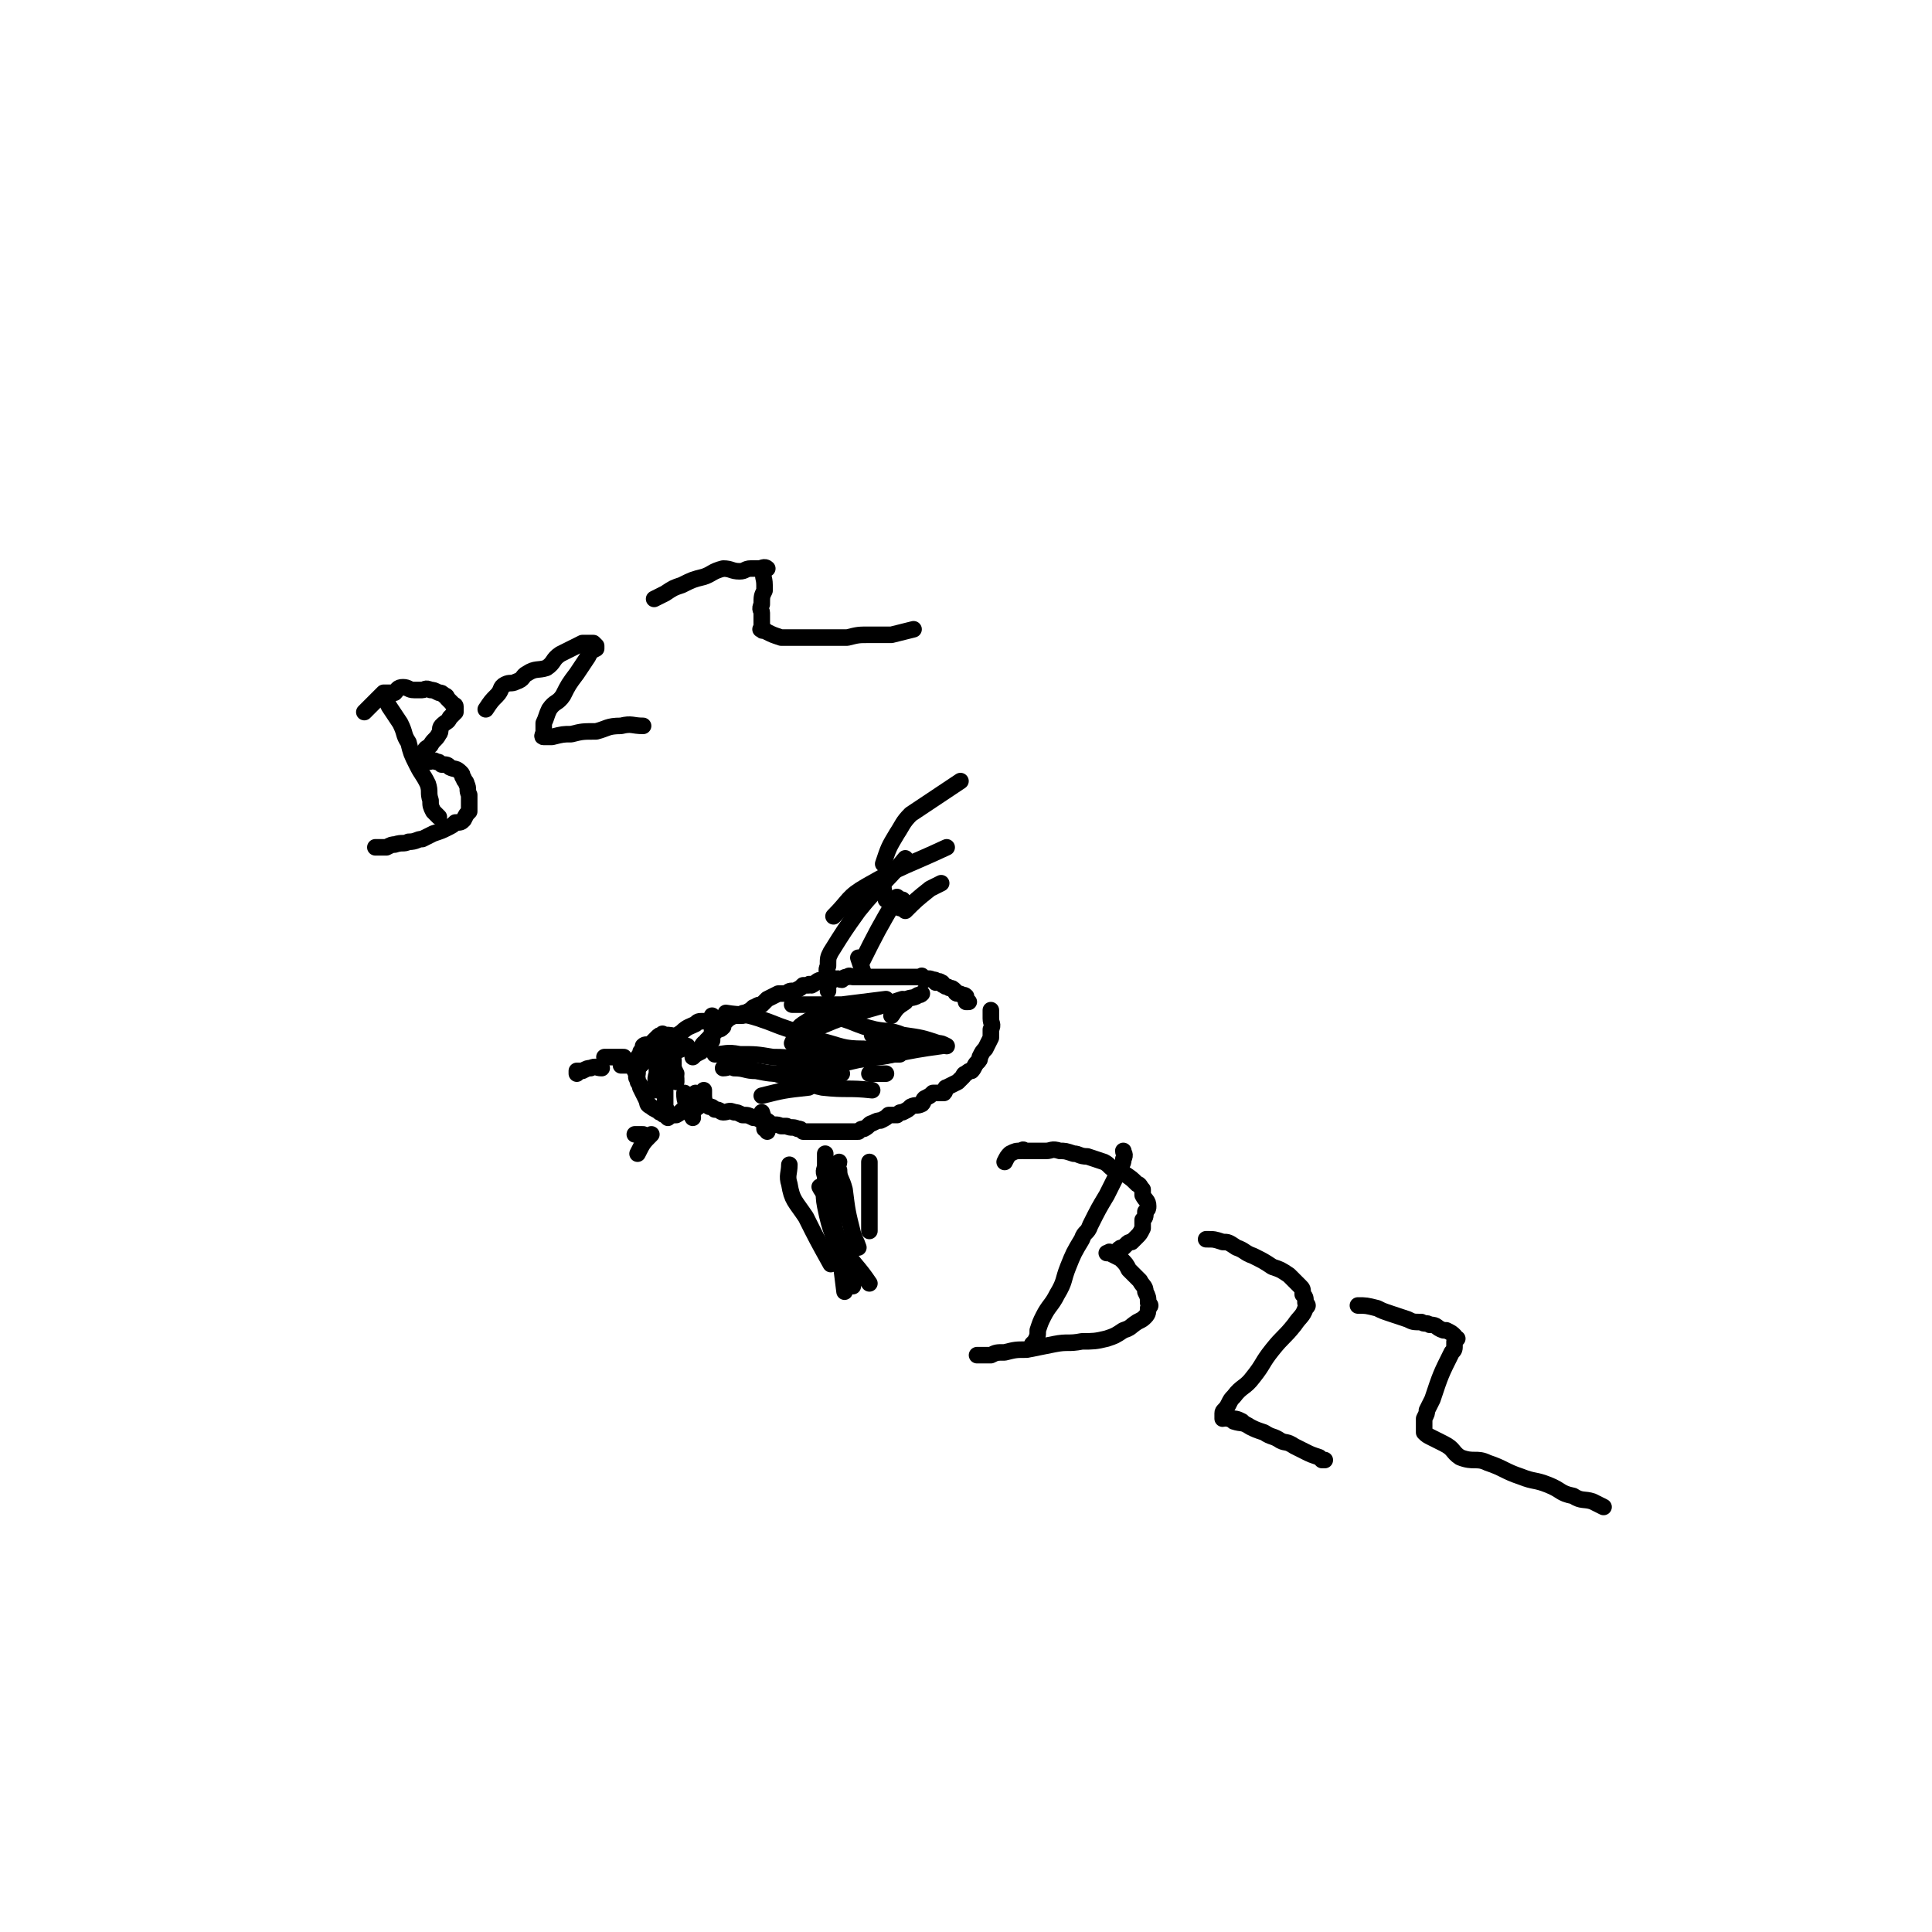 <svg viewBox='0 0 700 700' version='1.1' xmlns='http://www.w3.org/2000/svg' xmlns:xlink='http://www.w3.org/1999/xlink'><g fill='none' stroke='#000000' stroke-width='6' stroke-linecap='round' stroke-linejoin='round'><path d='M251,383c0,0 0,0 0,0 1,-1 1,-1 3,-2 0,-1 0,-2 1,-3 0,0 1,0 1,-1 1,-1 1,-1 2,-2 1,-1 1,-1 2,-2 1,0 1,0 2,-1 0,-1 0,-1 1,-2 1,-1 1,-1 3,-2 1,0 1,0 3,0 0,-1 0,-1 1,-1 2,-1 2,-1 3,-2 1,0 1,-1 3,-1 1,-1 1,-1 2,-2 2,-1 2,-1 4,-2 1,0 1,0 3,0 1,-1 1,-1 3,-1 2,-1 2,-1 3,-2 1,0 1,0 2,0 0,-1 1,0 1,0 2,-1 2,-2 4,-2 0,0 1,1 2,1 1,-1 1,-1 2,-1 2,-1 2,0 3,0 1,-1 1,-1 2,-1 1,-1 1,0 2,0 2,0 2,0 4,0 0,0 0,0 1,0 1,0 1,0 2,0 1,0 1,0 2,0 1,0 1,0 3,0 1,0 1,0 2,0 1,0 1,0 2,0 2,0 2,0 3,0 1,0 1,0 3,0 1,0 1,0 2,0 1,0 1,-1 1,0 1,0 0,1 1,1 1,0 1,-1 3,0 1,0 1,0 1,1 1,0 1,-1 2,0 1,0 0,1 1,1 1,1 1,0 2,1 1,0 1,0 2,1 0,0 0,1 1,1 1,0 1,0 2,1 0,0 0,-1 1,0 0,0 -1,0 0,1 0,0 0,1 0,1 1,0 1,0 1,0 '/><path d='M252,396c0,0 0,0 0,0 1,1 2,0 3,2 0,0 0,1 0,2 1,0 1,0 2,1 1,0 1,0 2,1 2,0 2,1 3,1 2,0 2,-1 4,0 1,0 1,0 3,1 2,0 2,0 4,1 1,0 1,0 3,1 2,0 2,0 3,1 2,1 2,0 4,1 1,0 1,0 2,0 2,1 2,0 4,1 1,0 1,0 2,1 1,0 1,0 3,0 2,0 2,0 4,0 1,0 1,0 2,0 0,0 0,0 0,0 2,0 2,0 3,0 1,0 1,0 2,0 1,0 1,0 2,0 2,0 2,0 4,0 1,-1 1,-1 2,-1 2,-1 2,-2 3,-2 2,-1 2,-1 3,-1 2,-1 2,-1 3,-2 1,0 1,0 3,0 1,-1 1,-1 2,-1 2,-1 2,-1 3,-2 2,-1 2,0 4,-1 1,-1 0,-1 1,-2 2,-1 2,-1 3,-2 2,0 2,0 4,0 1,-1 0,-2 1,-2 2,-1 2,-1 4,-2 1,-1 1,-1 2,-2 0,0 0,-1 1,-1 1,-1 1,-1 2,-1 1,-1 1,-2 2,-3 1,-1 1,-1 1,-2 1,-2 1,-2 2,-3 1,-2 1,-2 2,-4 0,-2 0,-2 0,-3 1,-2 0,-2 0,-4 0,-1 0,-1 0,-3 '/><path d='M246,376c0,0 0,0 0,0 -3,-1 -3,-1 -5,-1 -1,0 -1,-1 -1,0 -1,0 -1,0 -2,1 -1,1 -1,1 -2,2 -2,1 -2,0 -3,1 0,1 0,1 0,1 -1,1 -1,1 -1,2 -1,1 -1,1 -1,2 -1,1 0,1 0,2 0,1 0,1 0,1 0,1 0,1 0,2 0,1 -1,1 0,2 0,2 1,1 1,3 1,2 1,2 2,4 1,2 0,2 2,3 1,1 2,1 3,2 1,0 1,1 2,1 2,0 2,0 4,0 2,-1 2,-2 3,-2 1,0 2,1 3,1 1,-1 1,-2 2,-2 0,-1 1,-1 1,-1 1,-1 1,-1 1,-2 0,0 0,0 0,-1 0,-1 0,-1 0,-1 0,-1 0,-1 0,-1 '/><path d='M300,359c0,0 0,0 0,0 0,-2 0,-2 0,-3 0,-1 0,-1 0,-3 0,-1 -1,-1 0,-3 0,-3 0,-3 1,-5 5,-8 5,-8 10,-15 8,-10 9,-9 17,-19 '/><path d='M302,332c0,0 0,0 0,0 6,-6 5,-7 12,-11 14,-8 14,-7 29,-14 '/><path d='M328,330c0,0 0,0 0,0 4,-4 4,-4 9,-8 2,-1 2,-1 4,-2 '/><path d='M311,347c0,0 0,0 0,0 1,3 1,3 2,6 '/><path d='M320,319c0,0 0,0 0,0 0,3 0,3 1,7 '/><path d='M327,326c0,0 0,0 0,0 -1,1 -1,1 -1,3 '/><path d='M325,325c0,0 0,0 0,0 -7,12 -7,12 -13,24 '/><path d='M276,403c0,0 0,0 0,0 1,3 1,3 1,6 1,0 1,0 1,1 '/><path d='M286,422c0,0 0,0 0,0 0,3 -1,4 0,7 1,6 2,6 6,12 4,8 4,8 9,17 '/><path d='M297,430c0,0 0,0 0,0 1,2 1,1 2,4 1,3 0,3 2,7 2,6 2,7 5,12 4,6 5,6 9,12 '/><path d='M315,421c0,0 0,0 0,0 0,1 0,1 0,3 0,5 0,5 0,10 0,6 0,6 0,12 '/><path d='M304,421c0,0 0,0 0,0 0,1 -1,1 0,3 0,3 1,3 2,7 1,8 1,8 3,16 1,3 1,2 2,5 '/><path d='M288,378c0,0 0,0 0,0 4,-3 4,-4 9,-6 14,-6 15,-5 30,-10 '/><path d='M287,378c0,0 0,0 0,0 2,-4 1,-5 4,-7 6,-4 7,-3 13,-5 '/><path d='M323,368c0,0 0,0 0,0 2,-3 2,-3 5,-5 1,-2 2,-1 4,-2 1,-1 1,0 2,-1 '/><path d='M315,389c0,0 0,0 0,0 3,0 3,0 6,0 '/><path d='M307,382c0,0 0,0 0,0 1,0 1,0 3,0 8,0 8,0 16,0 '/><path d='M276,397c0,0 0,0 0,0 8,-2 8,-2 17,-3 '/><path d='M296,392c0,0 0,0 0,0 4,-2 4,-2 9,-3 '/><path d='M283,389c0,0 0,0 0,0 2,-3 1,-3 4,-5 4,-4 4,-3 9,-6 '/><path d='M140,253c0,0 0,0 0,0 0,1 0,1 1,3 2,3 2,3 4,6 2,4 1,4 3,7 1,4 1,4 3,8 2,4 2,3 4,7 1,3 0,3 1,6 0,2 0,2 1,4 1,1 1,1 2,2 '/><path d='M132,258c0,0 0,0 0,0 3,-3 3,-3 5,-5 1,-1 1,-1 2,-2 2,0 2,0 4,0 1,-1 1,-2 3,-2 2,0 2,1 4,1 1,0 1,0 3,0 1,0 1,-1 3,0 1,0 1,0 3,1 1,0 1,0 2,1 1,0 1,1 1,1 1,1 1,1 2,2 0,1 1,0 1,1 0,1 0,1 0,2 -1,1 -1,1 -2,2 -1,2 -1,1 -3,3 -1,1 0,2 -1,3 -1,2 -2,2 -3,4 -1,1 -2,1 -2,2 -1,1 0,1 0,2 0,0 0,0 0,1 0,0 0,1 0,1 0,0 0,0 1,0 2,0 2,-1 3,0 1,0 1,0 2,1 2,0 2,0 3,1 2,1 2,0 4,2 1,1 0,1 1,2 0,1 1,1 1,2 1,2 0,2 1,4 0,1 0,1 0,2 0,2 0,2 0,4 -1,1 -1,1 -2,3 -1,1 -1,1 -3,1 -1,1 -1,1 -3,2 -2,1 -2,1 -5,2 -2,1 -2,1 -4,2 -2,0 -2,1 -5,1 -2,1 -2,0 -5,1 -1,0 -1,0 -3,1 -1,0 -1,0 -2,0 -1,0 -1,0 -2,0 '/><path d='M176,257c0,0 0,0 0,0 2,-3 2,-3 4,-5 2,-2 1,-3 3,-4 2,-1 2,0 4,-1 3,-1 2,-2 4,-3 3,-2 4,-1 7,-2 3,-2 2,-3 5,-5 2,-1 2,-1 4,-2 2,-1 2,-1 4,-2 1,0 1,0 2,0 1,0 1,0 2,0 1,1 1,1 1,1 0,0 0,0 0,1 -2,1 -2,1 -3,3 -2,3 -2,3 -4,6 -3,4 -3,4 -5,8 -2,3 -3,2 -5,5 -1,2 -1,3 -2,5 0,1 0,1 0,2 0,1 0,1 0,1 0,1 -1,2 0,2 0,0 0,0 1,0 1,0 1,0 2,0 4,-1 4,-1 7,-1 4,-1 4,-1 9,-1 4,-1 4,-2 9,-2 4,-1 4,0 8,0 '/><path d='M237,217c0,0 0,0 0,0 2,-1 2,-1 4,-2 3,-2 3,-2 6,-3 4,-2 4,-2 8,-3 3,-1 3,-2 7,-3 3,0 3,1 6,1 2,0 2,-1 4,-1 1,0 1,0 3,0 1,0 2,-1 3,0 0,0 -1,0 -1,1 -1,2 0,2 0,5 0,1 0,1 0,2 -1,2 -1,2 -1,5 -1,2 0,2 0,3 0,2 0,2 0,4 0,1 0,1 0,2 0,0 -1,0 0,0 0,1 1,0 2,1 2,1 2,1 5,2 4,0 4,0 8,0 4,0 4,0 8,0 4,0 4,0 8,0 4,-1 4,-1 8,-1 4,0 4,0 8,0 4,-1 4,-1 8,-2 '/><path d='M407,417c0,0 0,0 0,0 0,1 1,1 0,3 0,2 -1,2 -2,5 -2,4 -2,4 -4,8 -3,5 -3,5 -6,11 -1,3 -2,2 -3,5 -3,5 -3,5 -5,10 -2,5 -1,5 -4,10 -2,4 -3,4 -5,8 -1,2 -1,2 -2,5 0,2 0,2 -1,4 0,0 0,0 -1,1 '/><path d='M364,421c0,0 0,0 0,0 1,-2 1,-2 2,-3 2,-1 2,-1 4,-1 1,-1 1,0 1,0 2,0 2,0 4,0 2,0 2,0 4,0 2,0 2,-1 5,0 2,0 2,0 5,1 2,0 2,1 5,1 3,1 3,1 6,2 2,1 2,2 4,3 1,1 2,0 3,1 3,2 3,2 5,4 1,0 1,1 2,2 0,1 0,1 0,2 1,2 2,2 2,4 0,1 0,1 -1,2 0,2 0,2 -1,3 0,2 0,2 0,3 -1,2 -1,2 -2,3 -1,1 -1,1 -2,2 -1,0 -1,0 -2,1 -1,1 -1,1 -1,1 -1,0 -1,0 -2,1 0,0 0,0 -1,1 -1,0 -1,0 -2,0 0,0 -1,0 -1,0 1,0 1,-1 1,0 2,1 2,1 4,2 2,2 2,2 3,4 2,2 2,2 4,4 1,2 2,2 2,4 1,2 1,2 1,4 1,1 1,1 0,2 0,1 0,2 -1,3 -1,1 -1,1 -3,2 -3,2 -2,2 -5,3 -3,2 -3,2 -6,3 -4,1 -5,1 -9,1 -5,1 -5,0 -10,1 -5,1 -5,1 -10,2 -4,0 -4,0 -8,1 -3,0 -3,0 -5,1 -1,0 -1,0 -3,0 -1,0 -1,0 -1,0 0,0 0,0 -1,0 '/><path d='M437,449c0,0 0,0 0,0 3,0 3,0 6,1 2,0 2,0 5,2 3,1 3,2 6,3 4,2 4,2 7,4 3,1 3,1 6,3 2,2 2,2 4,4 1,1 1,1 1,3 1,1 1,1 1,3 1,1 1,1 0,2 -1,3 -2,3 -4,6 -4,5 -4,4 -8,9 -4,5 -3,5 -7,10 -3,4 -4,3 -7,7 -1,1 -1,1 -2,3 -1,2 -2,2 -2,3 0,1 0,1 0,2 1,0 1,-1 2,0 3,0 3,0 5,1 '/><path d='M447,515c0,0 0,0 0,0 3,1 3,0 6,2 2,1 2,1 5,2 3,2 3,1 6,3 2,1 2,0 5,2 2,1 2,1 4,2 2,1 2,1 5,2 0,0 0,0 1,1 0,0 0,0 1,0 0,0 0,0 0,0 '/><path d='M492,473c0,0 0,0 0,0 3,0 3,0 7,1 2,1 2,1 5,2 3,1 3,1 6,2 2,1 2,1 5,1 1,1 2,0 3,1 3,0 2,1 5,2 0,0 0,0 1,0 2,1 2,1 3,2 0,1 1,1 1,1 0,0 -1,0 -1,1 0,0 0,0 0,1 0,2 0,2 -1,3 -4,8 -4,8 -7,17 -1,2 -1,2 -2,4 0,1 0,1 -1,3 0,1 0,1 0,2 0,1 0,1 0,3 1,1 1,1 3,2 2,1 2,1 4,2 4,2 3,3 6,5 5,2 6,0 10,2 6,2 6,3 12,5 5,2 5,1 10,3 5,2 4,3 9,4 3,2 4,1 7,2 2,1 2,1 4,2 '/><path d='M298,368c0,0 0,0 0,0 1,0 1,0 3,0 '/><path d='M241,393c0,0 0,0 0,0 0,-2 -1,-2 0,-3 1,-4 0,-5 2,-7 2,-3 3,-2 6,-4 '/><path d='M230,388c0,0 0,0 0,0 4,-4 4,-4 8,-7 '/><path d='M244,384c0,0 0,0 0,0 0,2 0,2 0,4 1,2 1,2 1,4 '/><path d='M243,385c0,0 0,0 0,0 1,2 1,2 2,4 '/><path d='M238,395c0,0 0,0 0,0 0,-3 -1,-3 0,-6 0,-3 0,-3 1,-5 1,-3 1,-3 3,-6 2,-2 2,-2 5,-4 2,-2 3,-2 5,-3 1,-1 1,-1 3,-1 '/><path d='M258,368c0,0 0,0 0,0 0,1 0,1 0,3 0,3 0,3 0,6 '/><path d='M241,393c0,0 0,0 0,0 0,1 0,1 0,3 0,3 0,3 0,5 1,2 1,2 1,4 '/><path d='M248,396c0,0 0,0 0,0 0,2 0,2 1,5 0,2 1,2 2,4 '/><path d='M232,386c0,0 0,0 0,0 -2,0 -2,0 -3,0 -1,0 -1,0 -2,0 -1,0 -1,0 -2,0 '/><path d='M226,383c0,0 0,0 0,0 -3,0 -3,0 -5,0 0,0 0,0 0,0 -1,0 -1,0 -2,0 '/><path d='M218,387c0,0 0,0 0,0 -2,0 -2,-1 -4,0 -1,0 -1,0 -3,1 -1,0 -1,0 -2,0 0,1 0,1 0,1 '/><path d='M233,411c0,0 0,0 0,0 -2,0 -2,0 -3,0 '/><path d='M236,411c0,0 0,0 0,0 -3,3 -3,3 -5,7 '/><path d='M299,418c0,0 0,0 0,0 0,2 0,2 0,4 0,2 -1,2 0,4 0,5 -1,6 0,11 2,10 3,10 6,19 1,5 2,5 4,10 '/><path d='M302,427c0,0 0,0 0,0 0,1 0,1 0,3 0,5 -1,5 0,10 0,6 1,6 2,12 1,8 1,8 2,16 '/><path d='M320,313c0,0 0,0 0,0 2,-6 2,-6 5,-11 2,-3 2,-4 5,-7 9,-6 9,-6 18,-12 '/><path d='M263,367c0,0 0,0 0,0 6,1 6,0 12,2 6,2 5,2 11,4 6,2 6,2 11,4 8,2 8,3 16,3 7,1 7,0 15,0 '/><path d='M291,382c0,0 0,0 0,0 1,0 1,-1 3,0 2,0 2,0 5,1 0,0 0,0 1,0 '/><path d='M262,387c0,0 0,0 0,0 2,0 2,-1 4,0 4,0 4,1 8,1 5,1 5,1 10,1 14,-2 14,-2 27,-5 15,-2 15,-3 30,-5 '/><path d='M259,382c0,0 0,0 0,0 4,0 4,-1 9,0 6,0 6,0 12,1 8,0 8,1 17,1 9,0 9,-1 18,-1 4,0 4,0 9,-1 '/><path d='M287,364c0,0 0,0 0,0 3,0 3,0 5,0 7,0 7,0 13,0 8,-1 8,-1 16,-2 '/><path d='M303,368c0,0 0,0 0,0 2,1 2,1 5,2 5,2 5,2 9,3 5,1 5,0 10,2 7,1 7,1 13,3 1,0 1,0 3,1 '/><path d='M281,389c0,0 0,0 0,0 3,1 3,1 7,2 5,1 5,2 10,3 9,1 9,0 18,1 '/><path d='M316,375c0,0 0,0 0,0 1,0 1,-1 3,0 3,1 3,2 7,3 1,0 1,0 3,0 '/></g>
</svg>